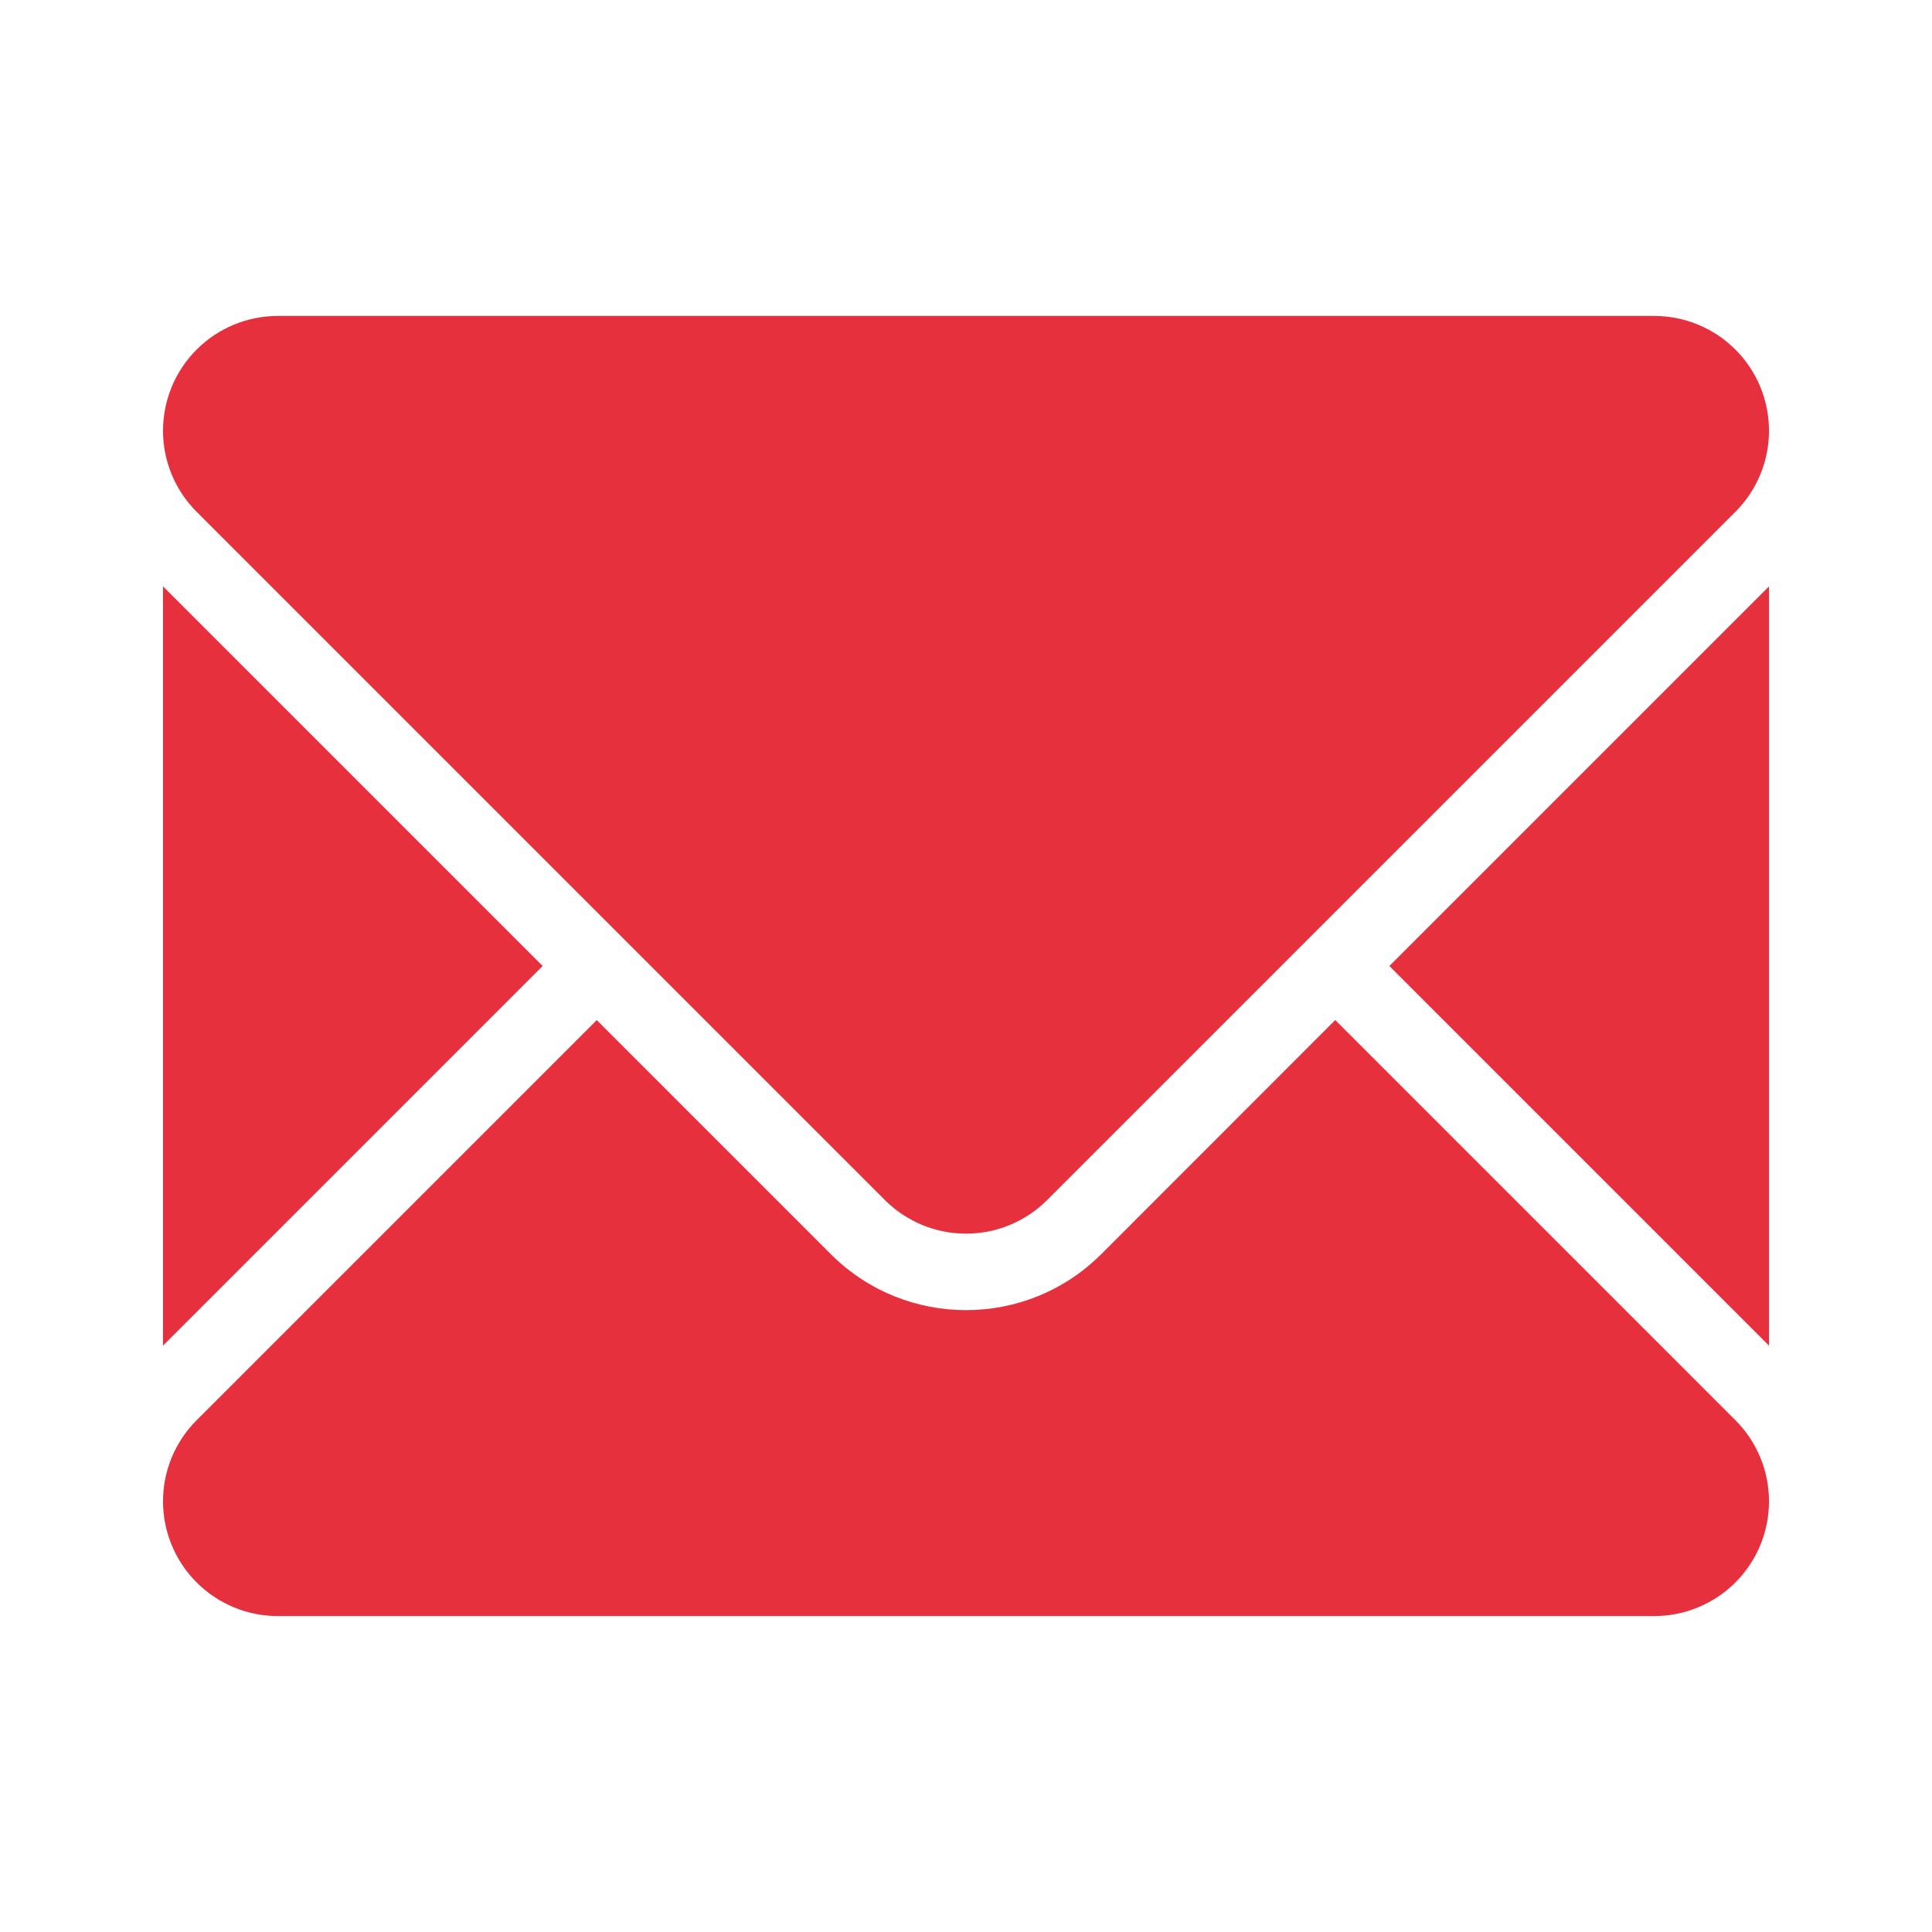 <?xml version="1.0" encoding="UTF-8"?> <svg xmlns="http://www.w3.org/2000/svg" width="32" height="32" viewBox="0 0 32 32" fill="none"><path fill-rule="evenodd" clip-rule="evenodd" d="M22.116 16.895L28.744 23.523C29.099 23.878 29.299 24.359 29.3 24.861V24.867C29.3 25.116 29.251 25.363 29.156 25.594C29.06 25.824 28.92 26.034 28.744 26.21C28.567 26.387 28.358 26.527 28.127 26.622C27.897 26.718 27.65 26.767 27.4 26.767H4.6C4.351 26.767 4.104 26.718 3.873 26.622C3.643 26.527 3.433 26.387 3.257 26.21C3.08 26.034 2.94 25.824 2.845 25.594C2.749 25.363 2.7 25.116 2.7 24.867V24.861C2.701 24.359 2.902 23.878 3.257 23.523L9.884 16.896L13.761 20.773C14.998 22.009 17.003 22.009 18.24 20.773L22.116 16.895ZM23.012 16L29.3 22.288V9.712L23.012 16ZM2.7 22.288L8.988 16L2.7 9.712V22.288Z" fill="#E7303E"></path><path fill-rule="evenodd" clip-rule="evenodd" d="M29.3 7.139C29.299 7.641 29.099 8.122 28.744 8.477L17.344 19.877C17.167 20.053 16.958 20.193 16.727 20.289C16.497 20.384 16.25 20.433 16 20.433C15.751 20.433 15.504 20.384 15.273 20.289C15.043 20.193 14.833 20.053 14.657 19.877L3.257 8.477C2.902 8.122 2.701 7.641 2.7 7.139V7.133C2.7 6.884 2.749 6.637 2.845 6.406C2.94 6.176 3.08 5.966 3.257 5.79C3.433 5.613 3.643 5.473 3.873 5.378C4.104 5.282 4.351 5.233 4.6 5.233H27.4C27.65 5.233 27.897 5.282 28.127 5.378C28.358 5.473 28.567 5.613 28.744 5.79C28.92 5.966 29.06 6.176 29.156 6.406C29.251 6.637 29.3 6.884 29.3 7.133V7.139Z" fill="#E7303E"></path></svg> 